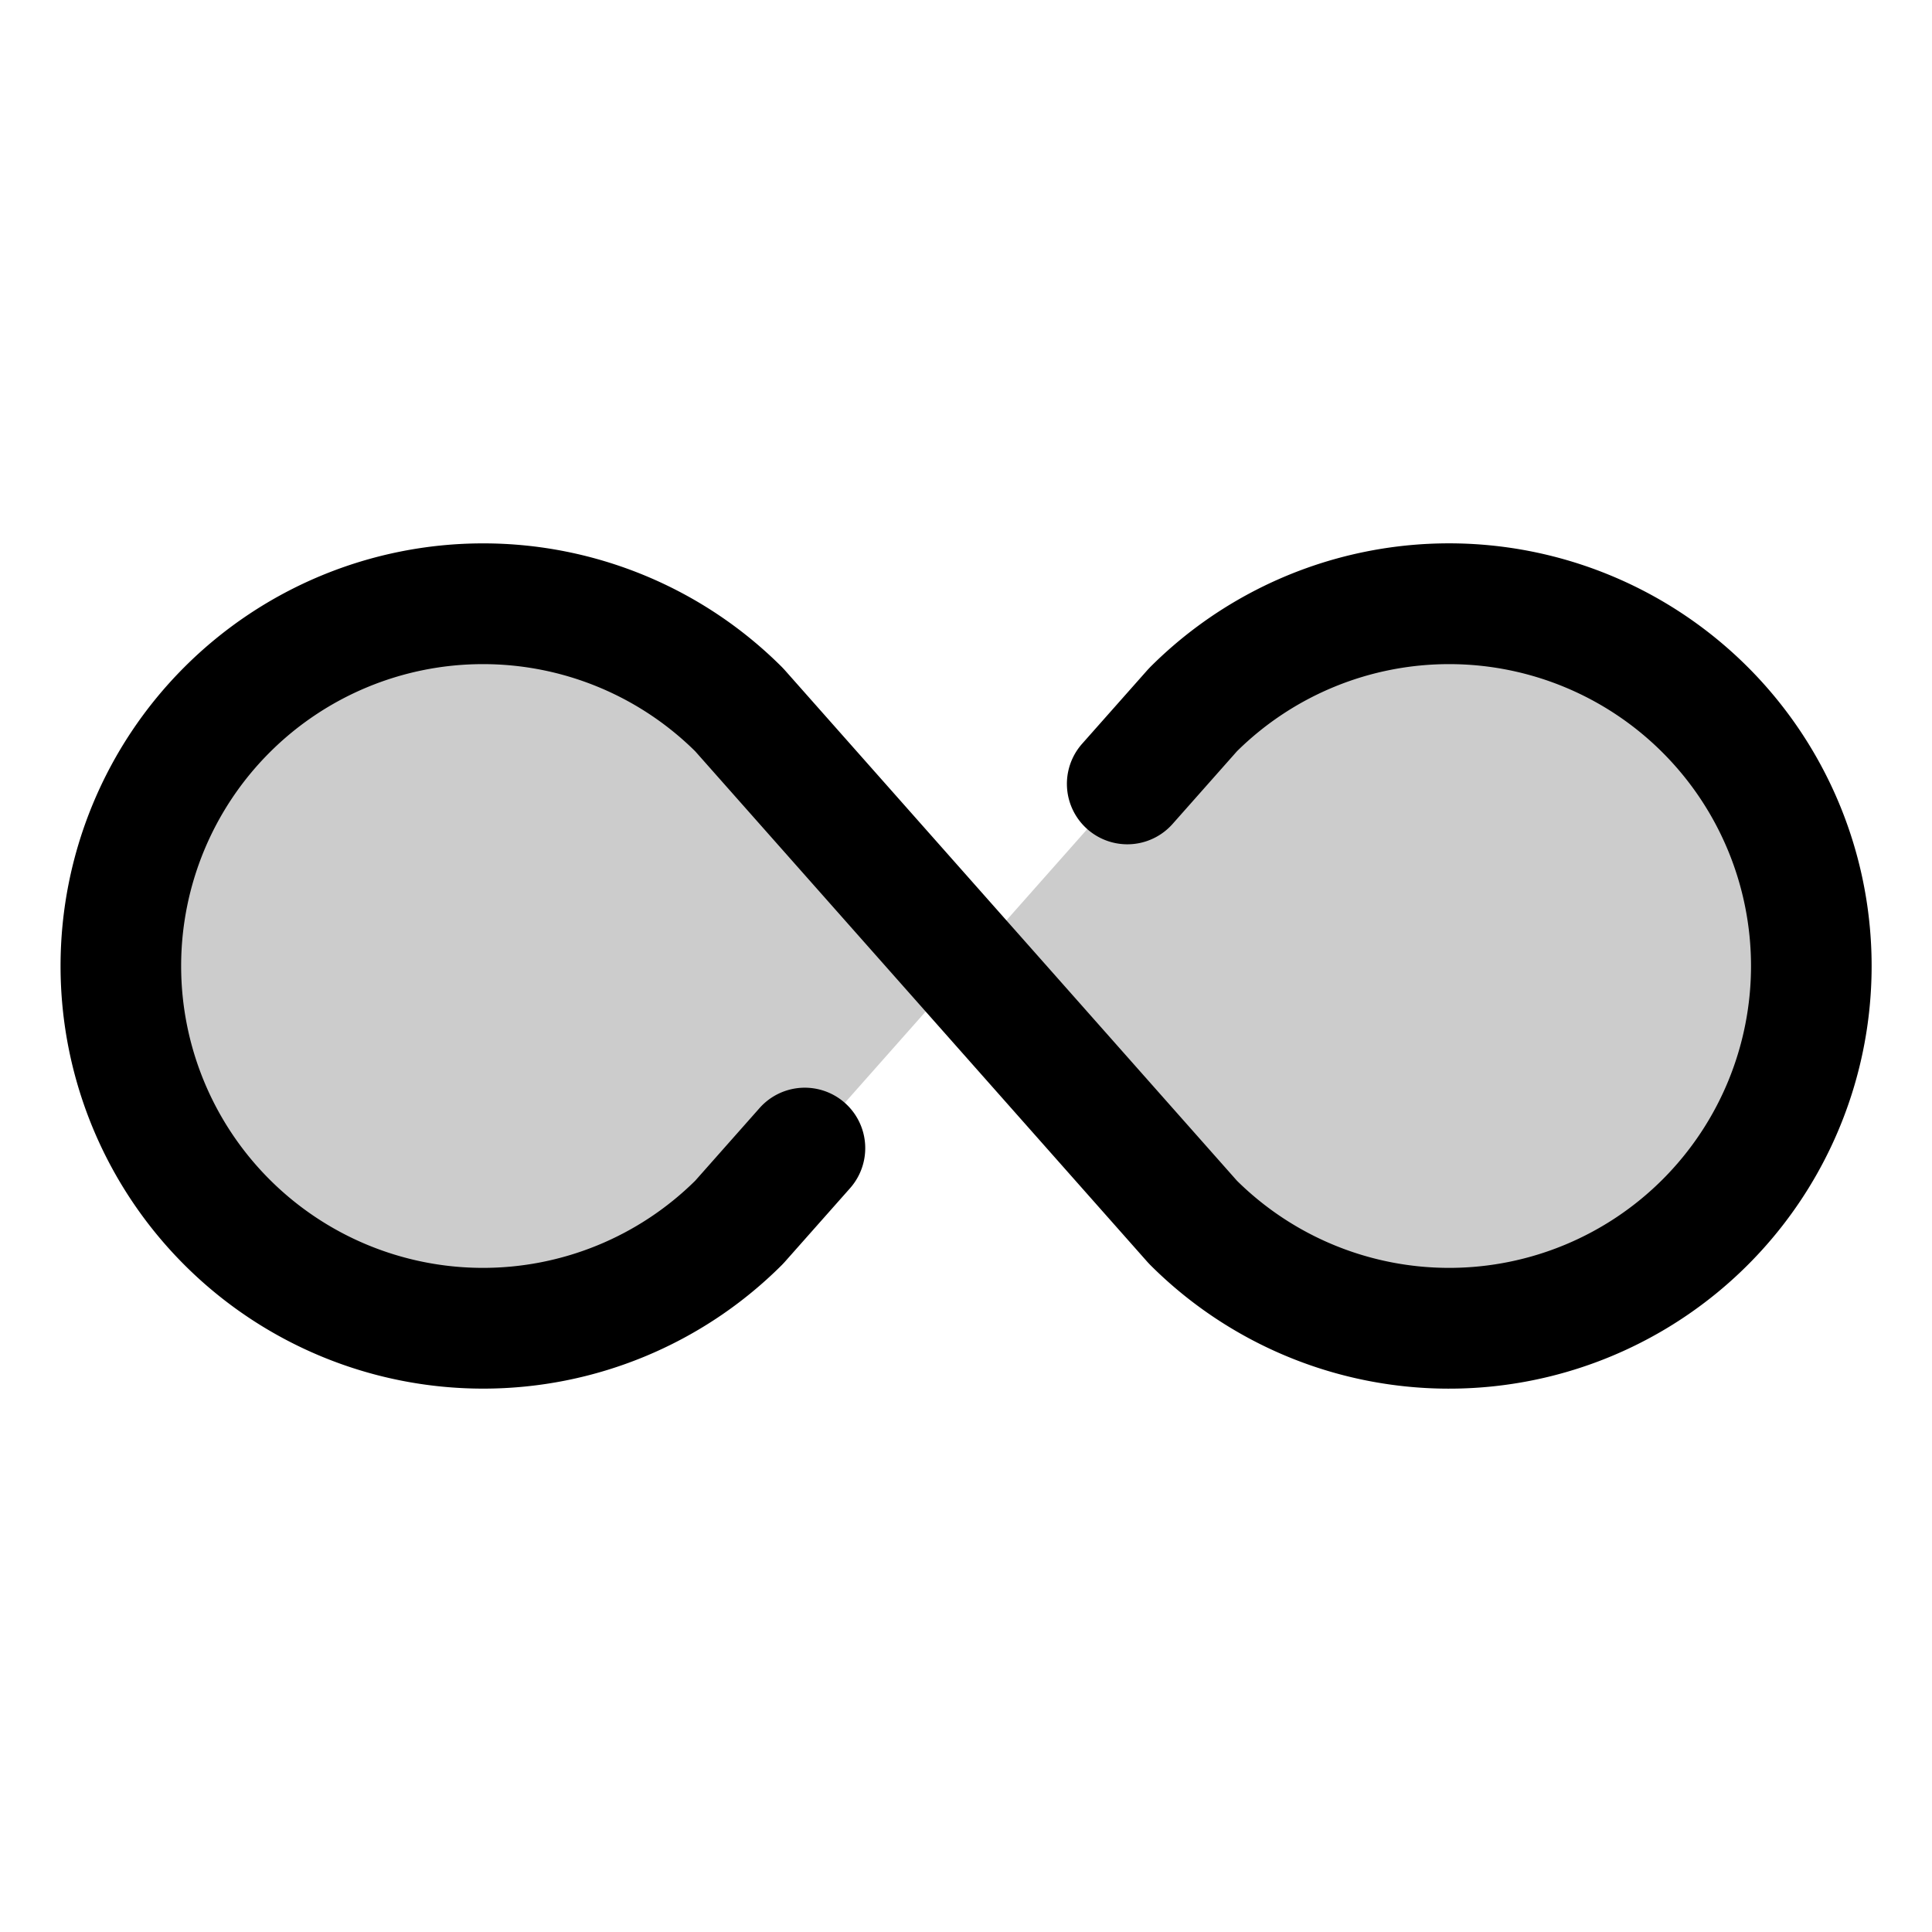 <svg xmlns="http://www.w3.org/2000/svg" viewBox="0 0 256 256" fill="currentColor"><path d="M225.94,161.94a48,48,0,0,1-67.88,0L128,128l30.06-33.94a48,48,0,0,1,67.88,67.88ZM30.06,94.06a48,48,0,0,0,67.88,67.88L128,128,97.94,94.06A48,48,0,0,0,30.06,94.06Z" opacity="0.2"/><path d="M248,128a56,56,0,0,1-95.6,39.6l-.33-.35L92.12,99.55a40,40,0,1,0,0,56.9l8.52-9.62a8,8,0,1,1,12,10.61l-8.69,9.81-.33.35a56,56,0,1,1,0-79.2l.33.35,59.95,67.7a40,40,0,1,0,0-56.9l-8.52,9.62a8,8,0,1,1-12-10.61l8.69-9.81.33-.35A56,56,0,0,1,248,128Z"/></svg>